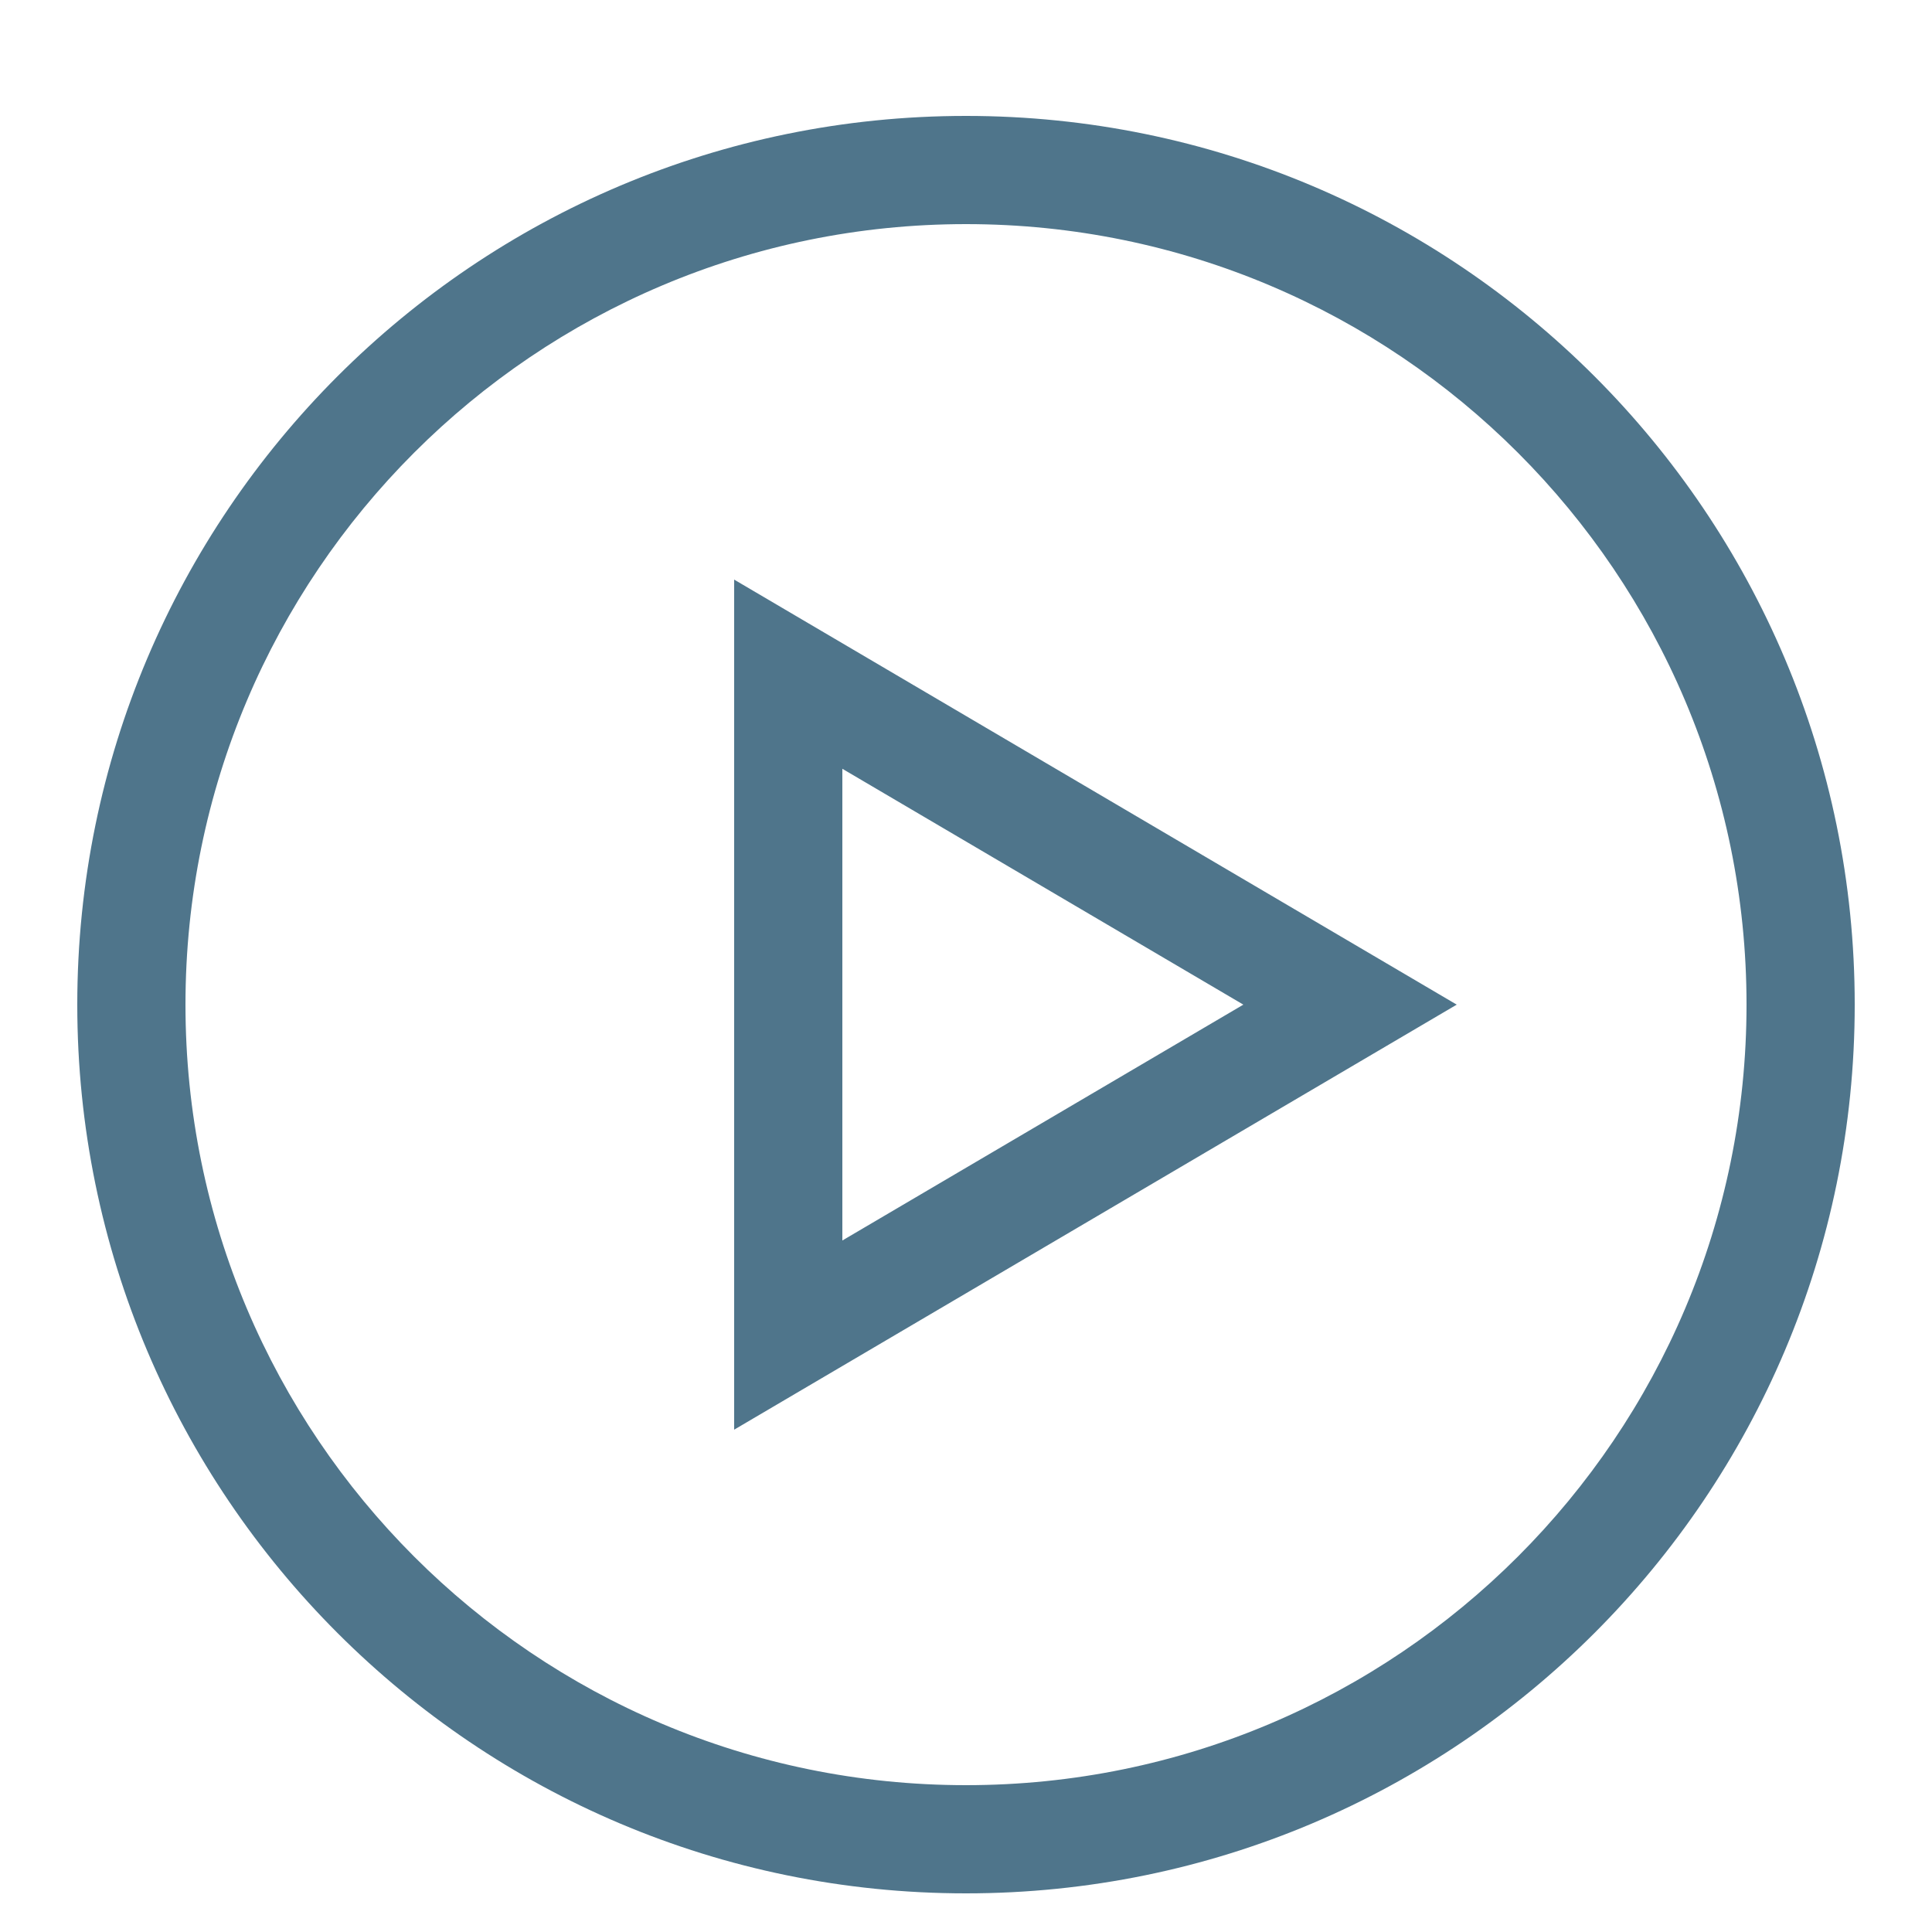 <?xml version="1.0" encoding="UTF-8"?>
<svg width="50px" height="50px" viewBox="0 0 50 50" version="1.1" xmlns="http://www.w3.org/2000/svg" xmlns:xlink="http://www.w3.org/1999/xlink">
    <!-- Generator: Sketch 58 (84663) - https://sketch.com -->
    <title>icn_recordings</title>
    <desc>Created with Sketch.</desc>
    <g id="Mockup" stroke="none" stroke-width="1" fill="none" fill-rule="evenodd">
        <g id="Icons" transform="translate(-257, -1322)" fill-rule="nonzero">
            <g id="Group-5" transform="translate(257, 1323)">
                <rect id="Rectangle" x="0" y="0" width="50" height="50"></rect>
                <path d="M25,2 C37.703,2 48,12.297 48,25 C48,37.703 37.703,48 25,48 C12.297,48 2,37.703 2,25 C2,12.297 12.297,2 25,2 Z M25,4.8 C13.844,4.8 4.8,13.844 4.8,25 C4.8,36.156 13.844,45.2 25,45.2 C36.156,45.2 45.2,36.156 45.2,25 C45.2,13.844 36.156,4.8 25,4.8 Z M19,14 L37.7,25 L19,36 L19,14 Z M21.8,18.896 L21.8,31.104 L32.178,25 L21.8,18.896 Z" id="Combined-Shape-Copy-10" fill="#4F758B"></path>
            </g>
        </g>
    </g>
</svg>